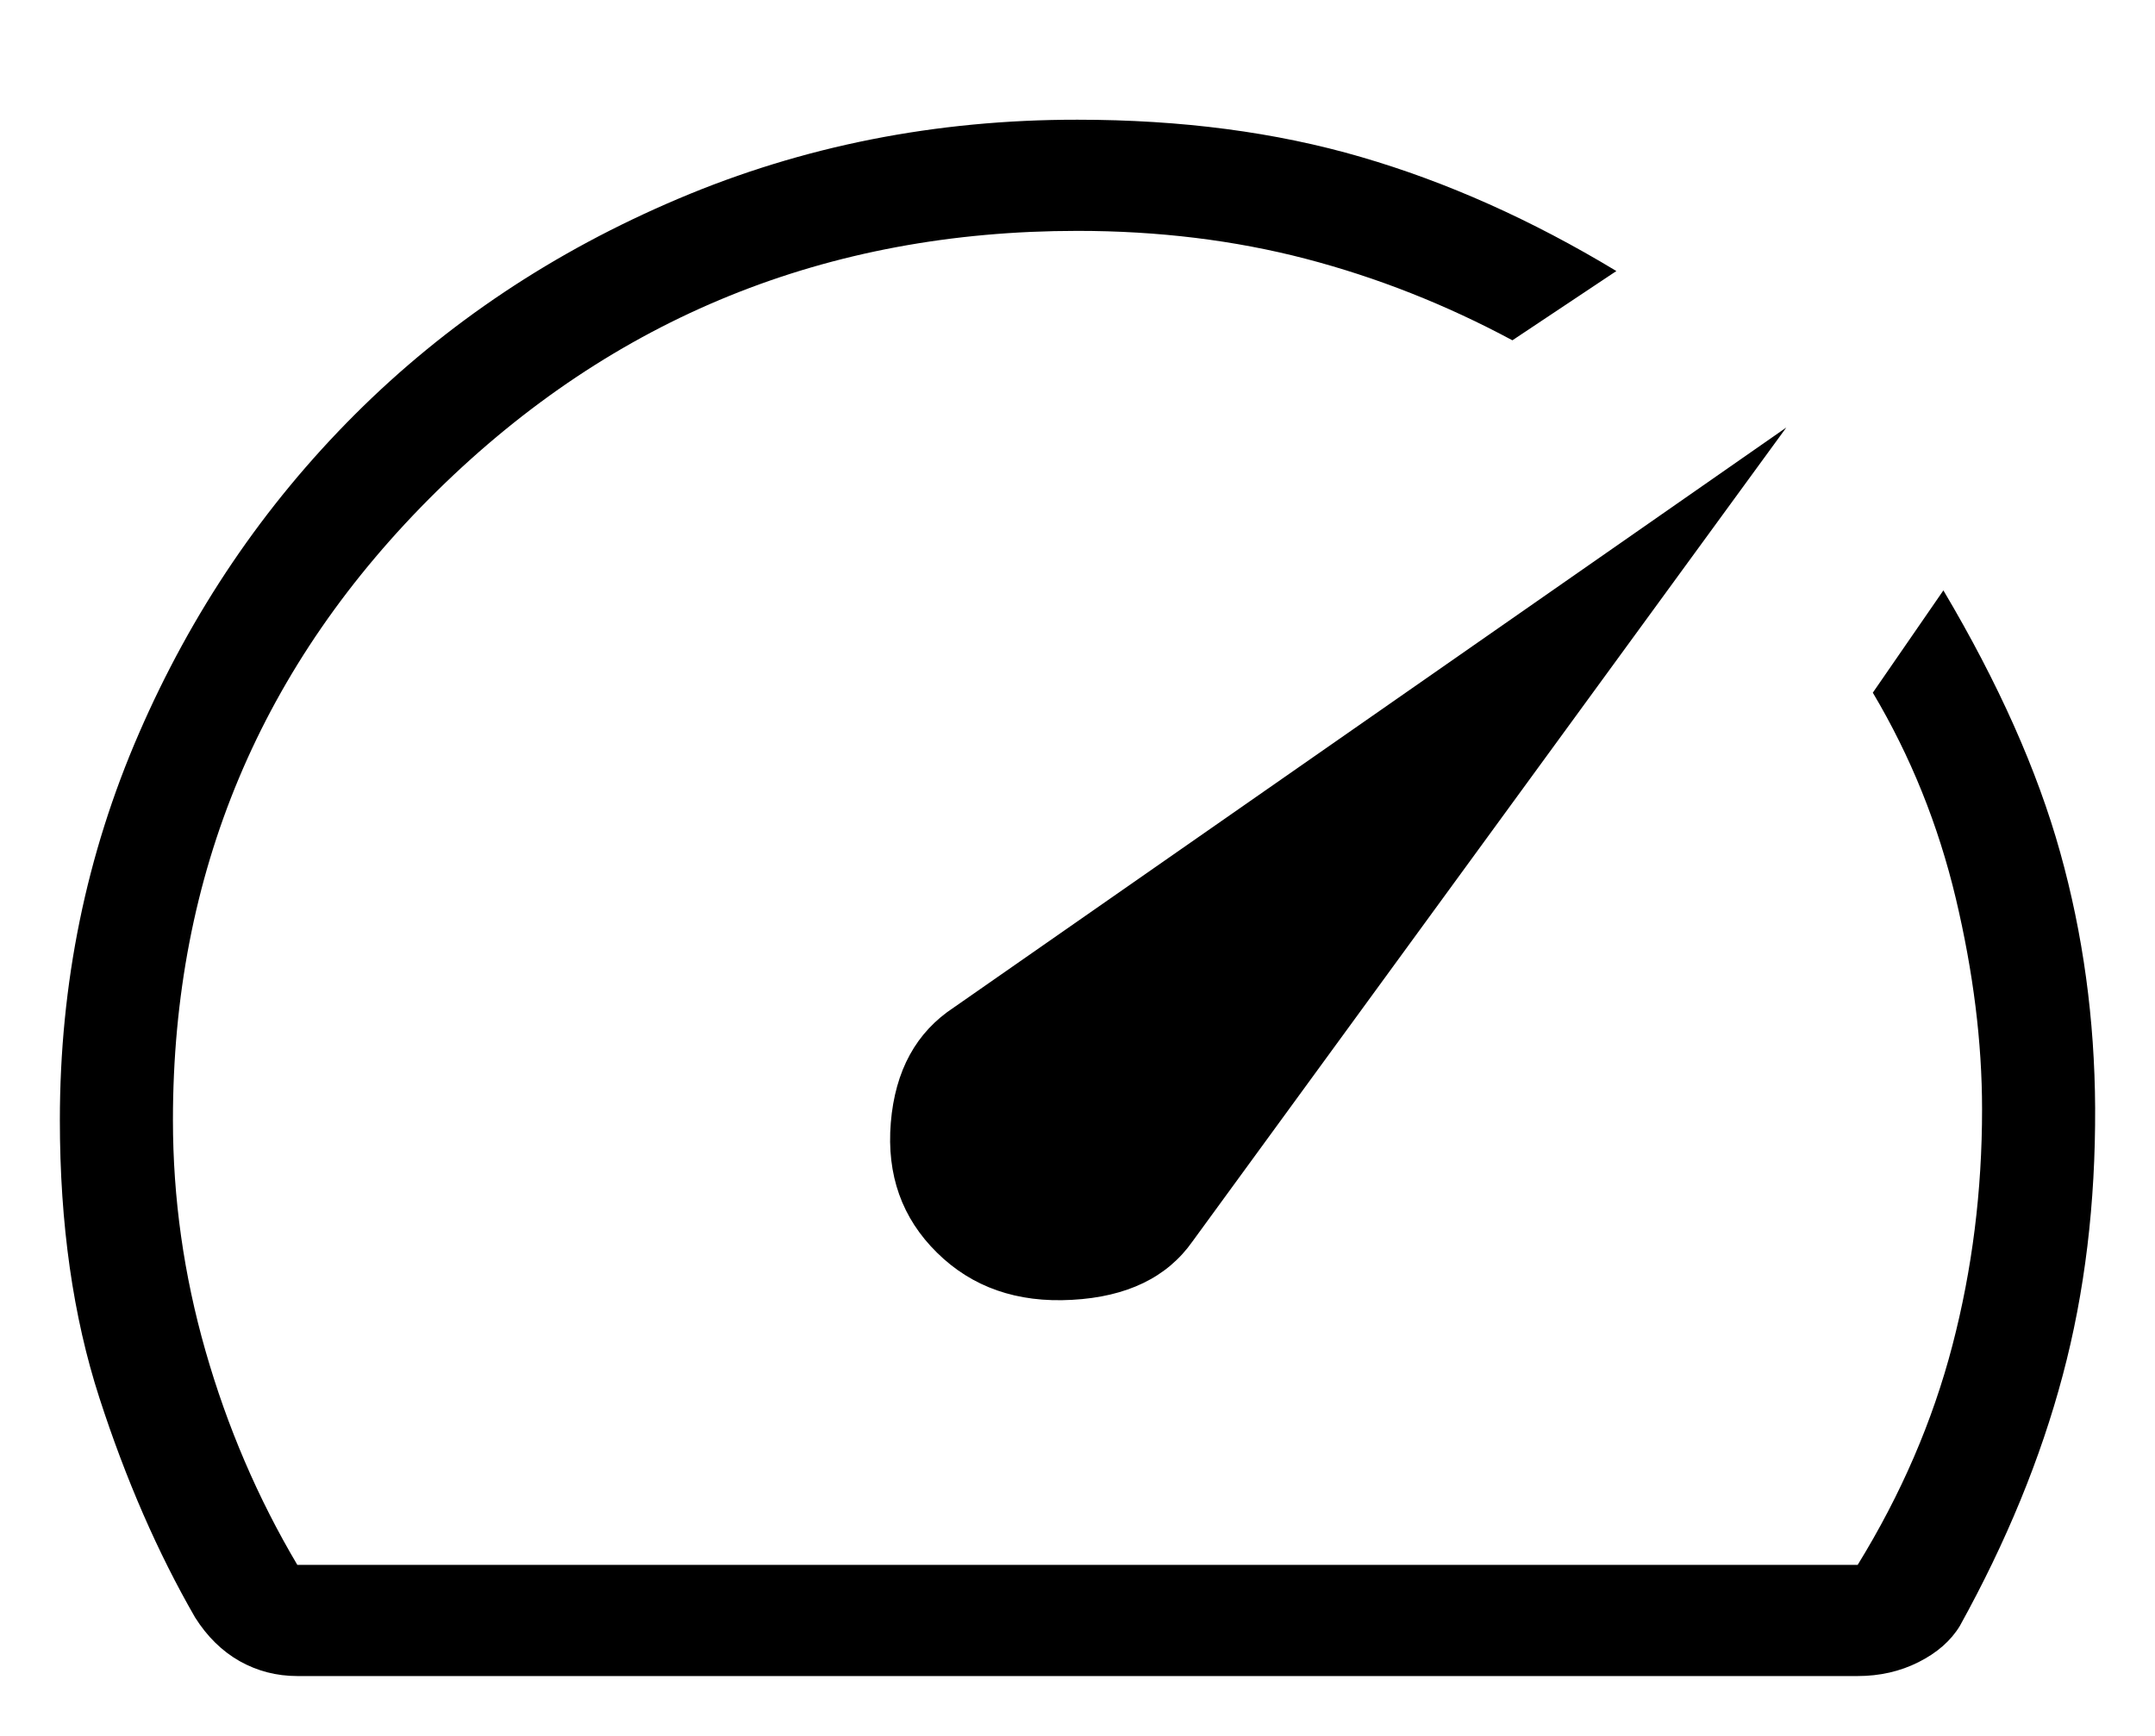 <svg width="36" height="29" viewBox="0 0 36 29" fill="none" xmlns="http://www.w3.org/2000/svg">
<path d="M15.654 20.928C16.239 21.505 16.991 21.767 17.909 21.715C18.827 21.665 19.497 21.34 19.919 20.742L29.841 7.142L15.937 16.829C15.305 17.243 14.953 17.885 14.881 18.757C14.81 19.629 15.067 20.351 15.654 20.928ZM18 2C19.736 2 21.317 2.208 22.741 2.624C24.166 3.039 25.587 3.673 27.002 4.528L25.265 5.685C24.153 5.088 23.002 4.634 21.812 4.323C20.622 4.013 19.351 3.857 18 3.857C13.813 3.857 10.247 5.304 7.303 8.199C4.359 11.094 2.888 14.599 2.889 18.714C2.889 20.014 3.07 21.299 3.433 22.568C3.796 23.837 4.307 25.029 4.967 26.143H31.033C31.757 24.967 32.285 23.744 32.616 22.475C32.947 21.206 33.112 19.89 33.111 18.529C33.111 17.414 32.965 16.242 32.673 15.011C32.38 13.78 31.918 12.634 31.286 11.572L32.465 9.863C33.384 11.413 34.035 12.872 34.416 14.239C34.798 15.605 34.992 17.028 35 18.506C35.007 20.103 34.827 21.594 34.458 22.978C34.09 24.363 33.517 25.758 32.739 27.164C32.588 27.412 32.358 27.613 32.049 27.768C31.741 27.923 31.402 28 31.033 28H4.967C4.62 28 4.299 27.917 4.003 27.751C3.709 27.584 3.461 27.341 3.259 27.021C2.635 25.938 2.102 24.716 1.661 23.355C1.22 21.995 1 20.448 1 18.714C1 16.431 1.441 14.276 2.322 12.25C3.202 10.223 4.404 8.448 5.928 6.925C7.452 5.402 9.254 4.2 11.334 3.319C13.414 2.437 15.636 1.998 18 2Z" fill="black"/>
</svg>
